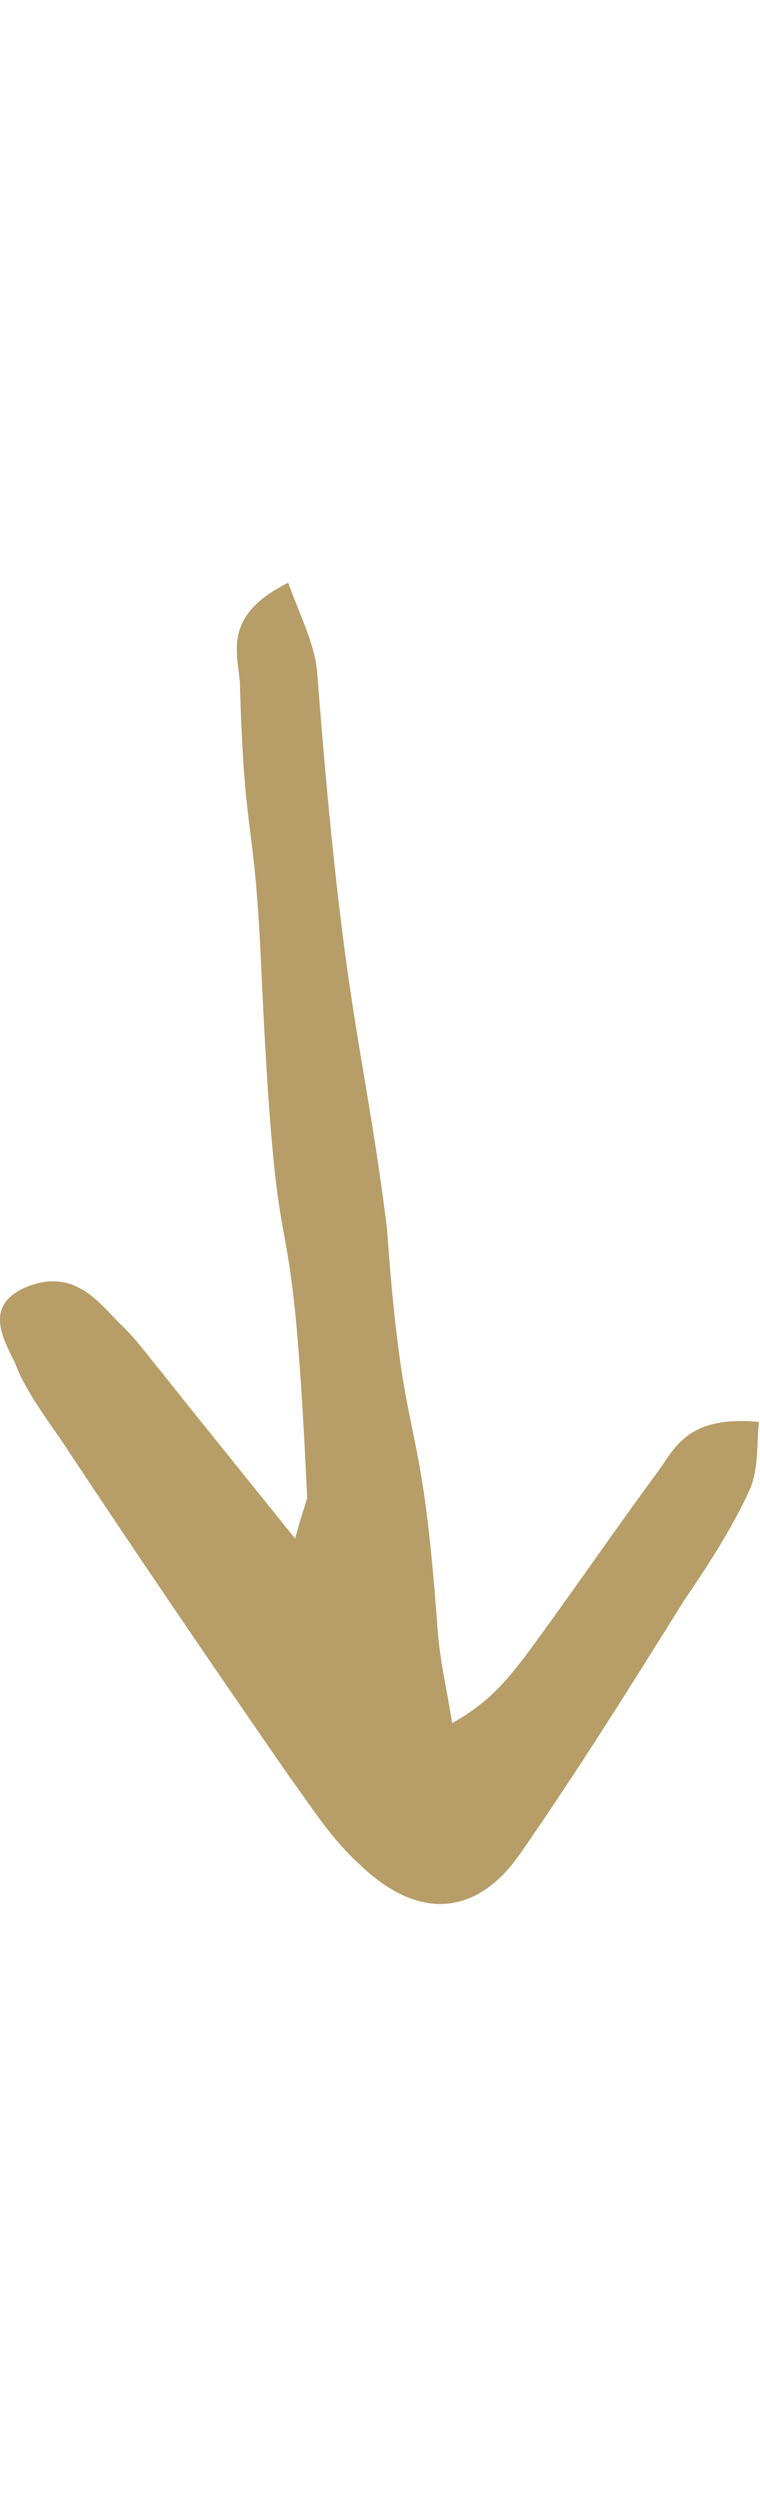 <?xml version="1.0" encoding="UTF-8"?> <svg xmlns="http://www.w3.org/2000/svg" width="21" height="69" viewBox="0 0 21 69" fill="none"><g clip-path="url(#clip0_56_3049)"><path d="M8.154 42.463C6.686 40.636 5.551 39.242 4.483 37.895C4.082 37.414 3.749 36.933 3.281 36.502C2.681 35.878 2.013 35.012 0.745 35.513C-0.457 36.014 0.077 36.93 0.411 37.606C0.678 38.331 1.212 39.053 1.679 39.727C3.749 42.858 5.885 45.988 8.021 49.07C8.621 49.888 9.155 50.755 9.956 51.474C11.558 53.008 13.16 52.891 14.362 51.176C15.964 48.873 17.432 46.524 18.901 44.174C19.569 43.195 20.236 42.166 20.703 41.141C20.97 40.555 20.904 39.876 20.97 39.243C19.101 39.072 18.701 39.855 18.233 40.54C16.965 42.256 15.764 44.019 14.495 45.735C14.028 46.324 13.561 46.961 12.493 47.557C12.359 46.684 12.159 45.861 12.092 44.988C11.625 38.437 11.158 40.434 10.691 33.884C10.023 28.623 9.497 28.06 8.763 18.551C8.696 17.774 8.296 17.002 7.962 16.084C6.16 16.98 6.56 17.995 6.627 18.82C6.761 23.481 7.028 22.253 7.228 26.913C7.695 36.96 8.021 31.294 8.488 41.342C8.421 41.585 8.354 41.732 8.154 42.463Z" fill="#B79D67"></path></g><defs><clipPath id="clip0_56_3049"><rect width="68.438" height="20.972" fill="white" transform="matrix(0 -1 -1 0.012 20.97 68.439)"></rect></clipPath></defs></svg> 